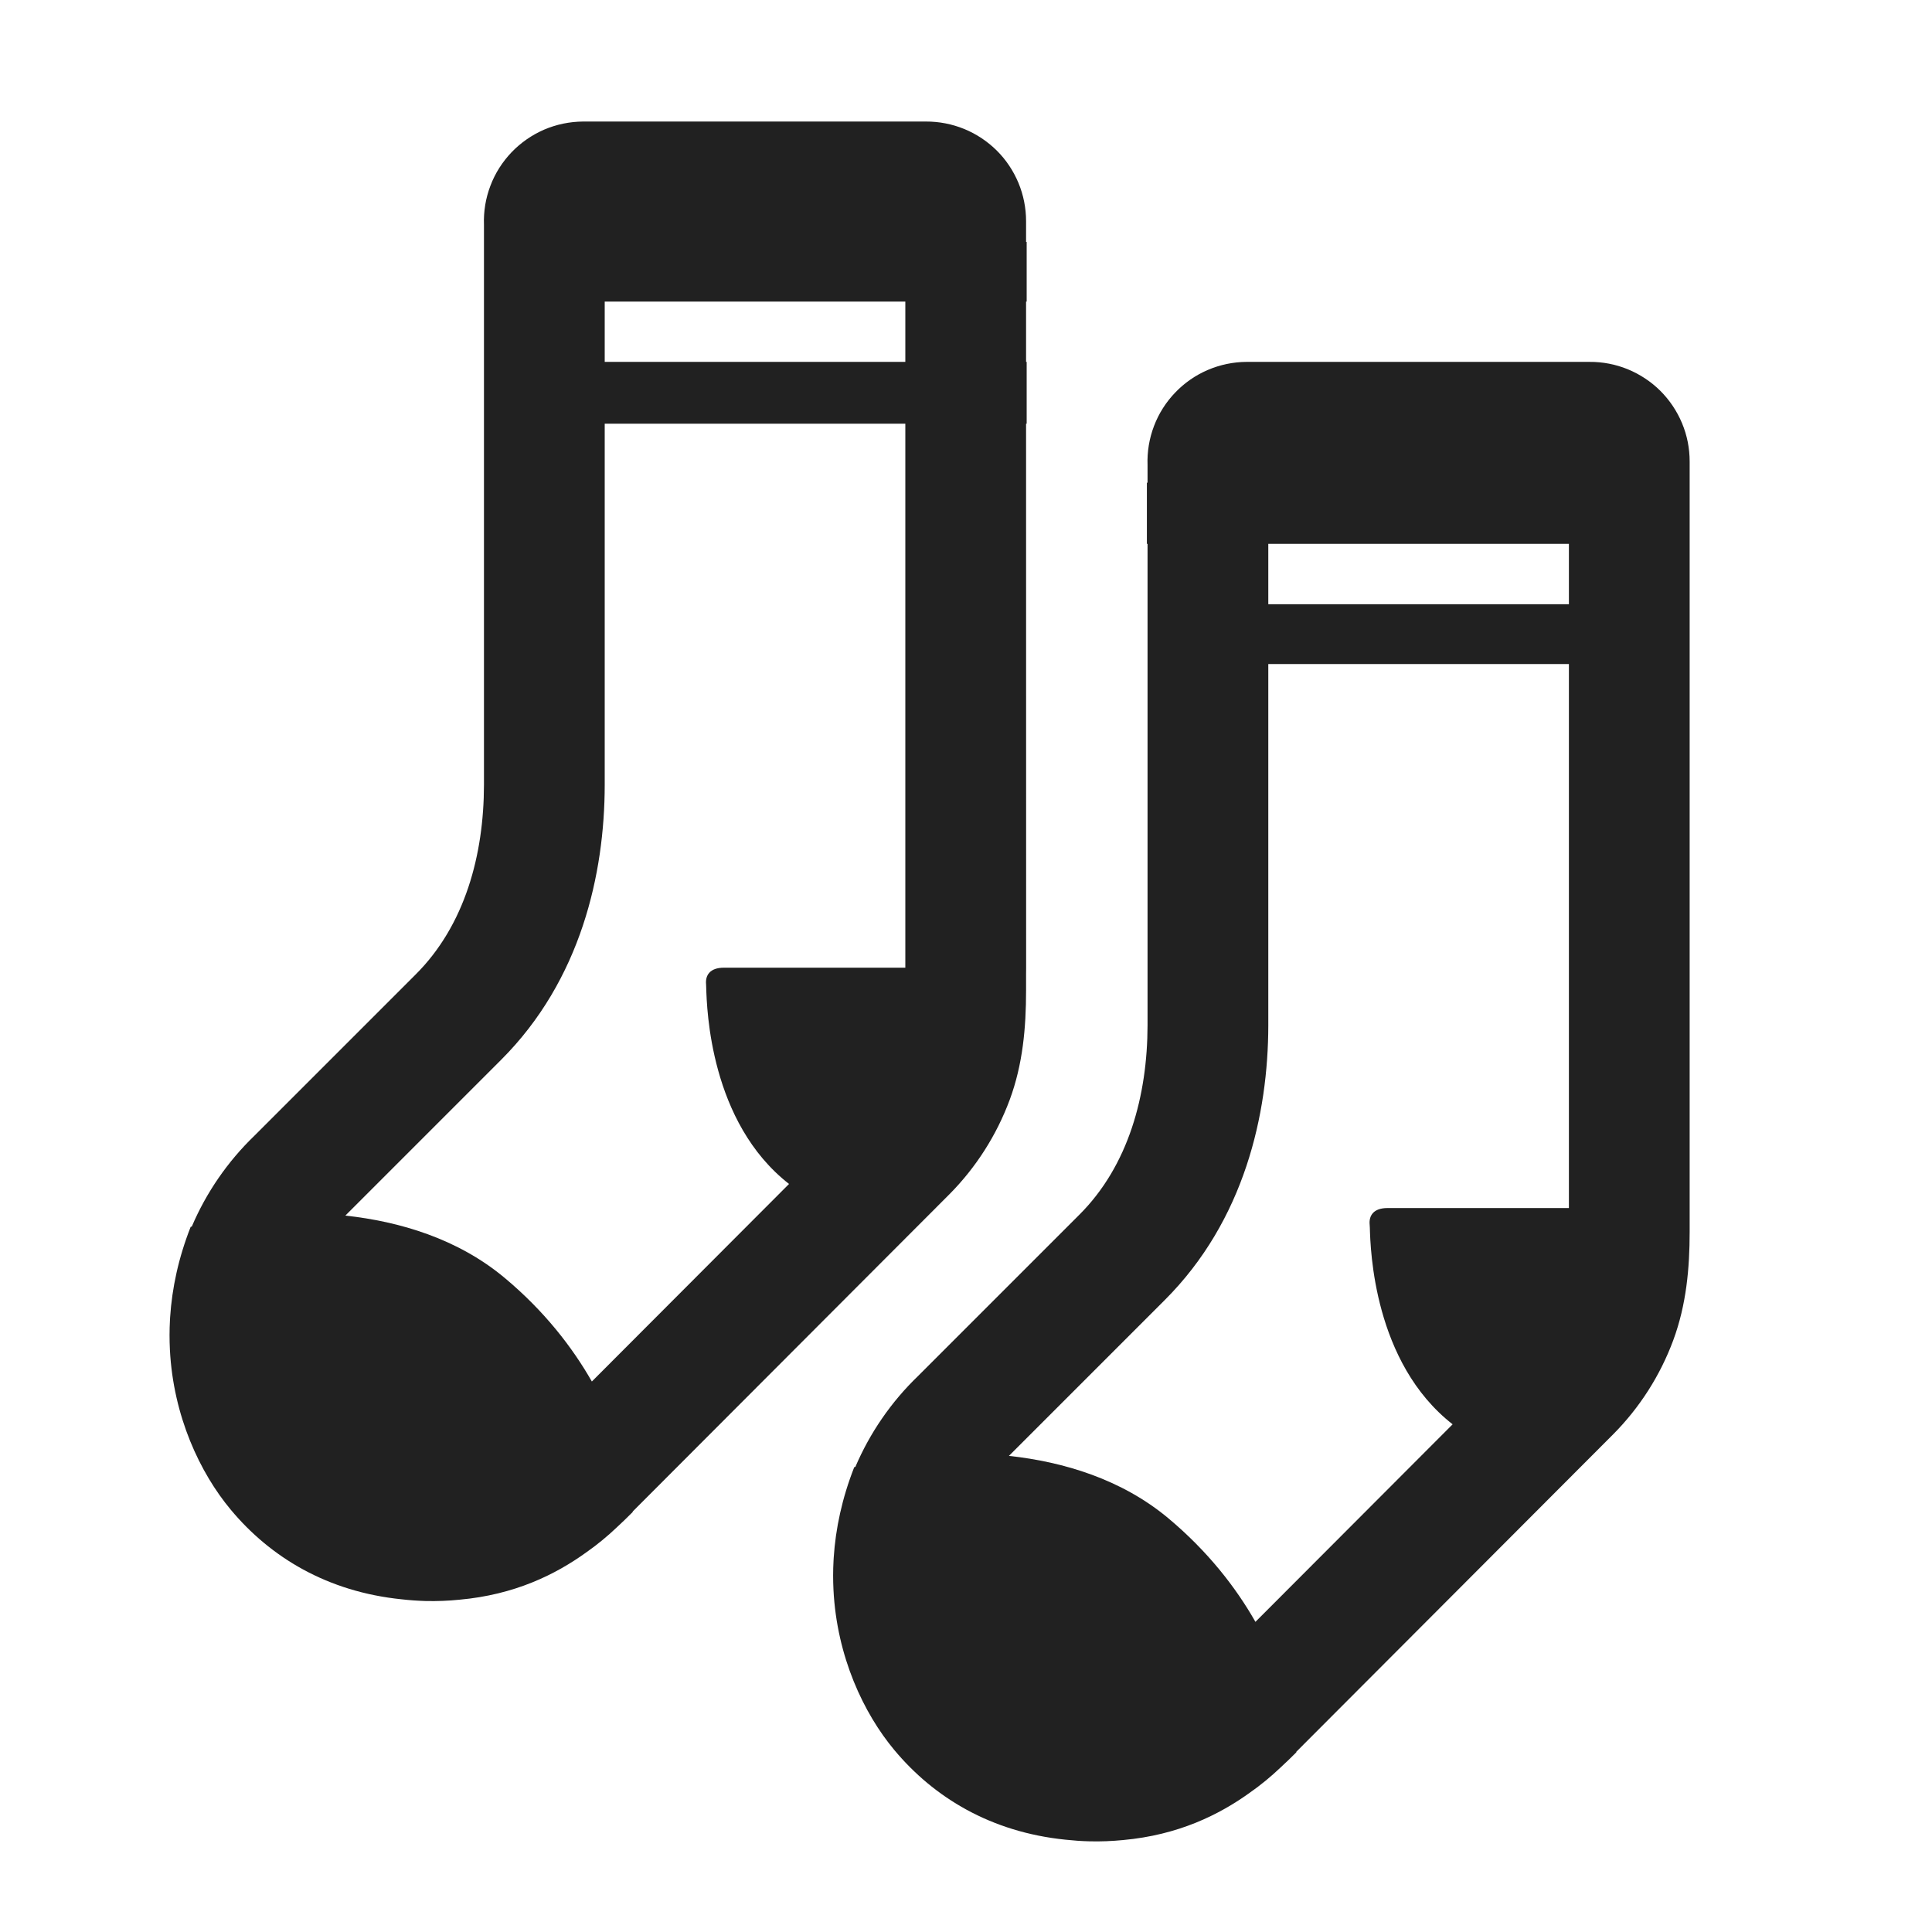 <svg width="32" height="32" viewBox="0 0 32 32" fill="none" xmlns="http://www.w3.org/2000/svg">
<path d="M4.215 18.81C3.768 19.241 3.416 19.754 3.177 20.315L3.158 20.321C2.955 20.836 2.849 21.338 2.818 21.815C2.817 21.832 2.816 21.85 2.815 21.868C2.806 22.03 2.806 22.193 2.814 22.354C2.87 23.46 3.314 24.396 3.821 25.004C4.477 25.792 5.42 26.365 6.656 26.49C6.787 26.505 6.919 26.514 7.051 26.518C7.239 26.522 7.426 26.515 7.611 26.496C8.522 26.414 9.201 26.081 9.719 25.706C9.894 25.583 10.059 25.447 10.215 25.299C10.31 25.211 10.399 25.125 10.48 25.043L10.48 25.035L15.726 19.78C16.166 19.336 16.506 18.803 16.724 18.216C16.941 17.63 16.995 17.023 16.995 16.402V16.137C16.996 16.101 16.996 16.065 16.996 16.028L16.995 7.018H17.005V5.994H16.995V4.995H17.005V4.007H16.995V3.663C16.995 3.446 16.952 3.23 16.869 3.03C16.785 2.829 16.663 2.646 16.509 2.493C16.354 2.34 16.171 2.218 15.97 2.136C15.769 2.054 15.553 2.012 15.335 2.013H9.656C9.435 2.015 9.216 2.06 9.013 2.147C8.81 2.235 8.627 2.362 8.474 2.521C8.321 2.681 8.201 2.869 8.123 3.076C8.044 3.282 8.008 3.502 8.016 3.723V13.002C8.014 14.157 7.703 15.324 6.885 16.14L4.215 18.81ZM13.069 19.61L9.803 22.882C9.478 22.312 9.013 21.712 8.359 21.166C7.587 20.52 6.624 20.232 5.72 20.134L8.298 17.556L8.299 17.555C9.624 16.232 10.014 14.468 10.016 13.005V7.018H14.995V16.028H11.99C11.76 16.028 11.68 16.152 11.695 16.305C11.696 16.313 11.697 16.331 11.697 16.359C11.708 16.713 11.761 18.59 13.069 19.61ZM10.016 5.994V4.995H14.995V5.994H10.016Z" fill="#212121"/>
<path d="M14.168 24.295C14.408 23.734 14.759 23.221 15.207 22.79L17.877 20.12C18.695 19.304 19.005 18.138 19.007 16.982V9.008H18.996V7.995H19.007V7.704C18.999 7.483 19.035 7.263 19.114 7.056C19.192 6.85 19.312 6.661 19.465 6.502C19.618 6.342 19.801 6.215 20.004 6.128C20.207 6.041 20.426 5.995 20.647 5.994H26.326C26.544 5.992 26.76 6.034 26.961 6.116C27.162 6.199 27.346 6.32 27.5 6.473C27.654 6.627 27.776 6.809 27.86 7.01C27.944 7.211 27.986 7.426 27.986 7.644V20.009C27.986 20.061 27.987 20.112 27.986 20.163V20.406C27.986 21 27.932 21.61 27.715 22.197C27.498 22.783 27.157 23.317 26.716 23.76L21.471 29.015C21.471 29.018 21.472 29.021 21.472 29.023C21.39 29.105 21.302 29.191 21.206 29.279C21.05 29.427 20.885 29.563 20.71 29.686C20.192 30.061 19.513 30.394 18.603 30.477C18.417 30.495 18.23 30.503 18.042 30.498C17.91 30.495 17.778 30.485 17.647 30.471C16.411 30.345 15.468 29.772 14.812 28.985C14.305 28.377 13.861 27.441 13.805 26.334C13.797 26.173 13.797 26.011 13.806 25.849C13.807 25.832 13.808 25.815 13.809 25.798C13.84 25.32 13.946 24.817 14.149 24.301C14.155 24.299 14.162 24.297 14.168 24.295ZM25.986 10.999H21.007V16.985C21.005 18.449 20.615 20.212 19.29 21.535L19.289 21.536L16.711 24.114C17.615 24.212 18.578 24.501 19.35 25.146C20.004 25.693 20.47 26.293 20.794 26.863L24.06 23.591C22.752 22.57 22.699 20.694 22.689 20.339C22.688 20.311 22.687 20.293 22.686 20.285C22.671 20.133 22.751 20.009 22.981 20.009H25.986V10.999ZM25.986 10.008V9.008H21.007V10.008H25.986Z" fill="#212121"/>
</svg>
